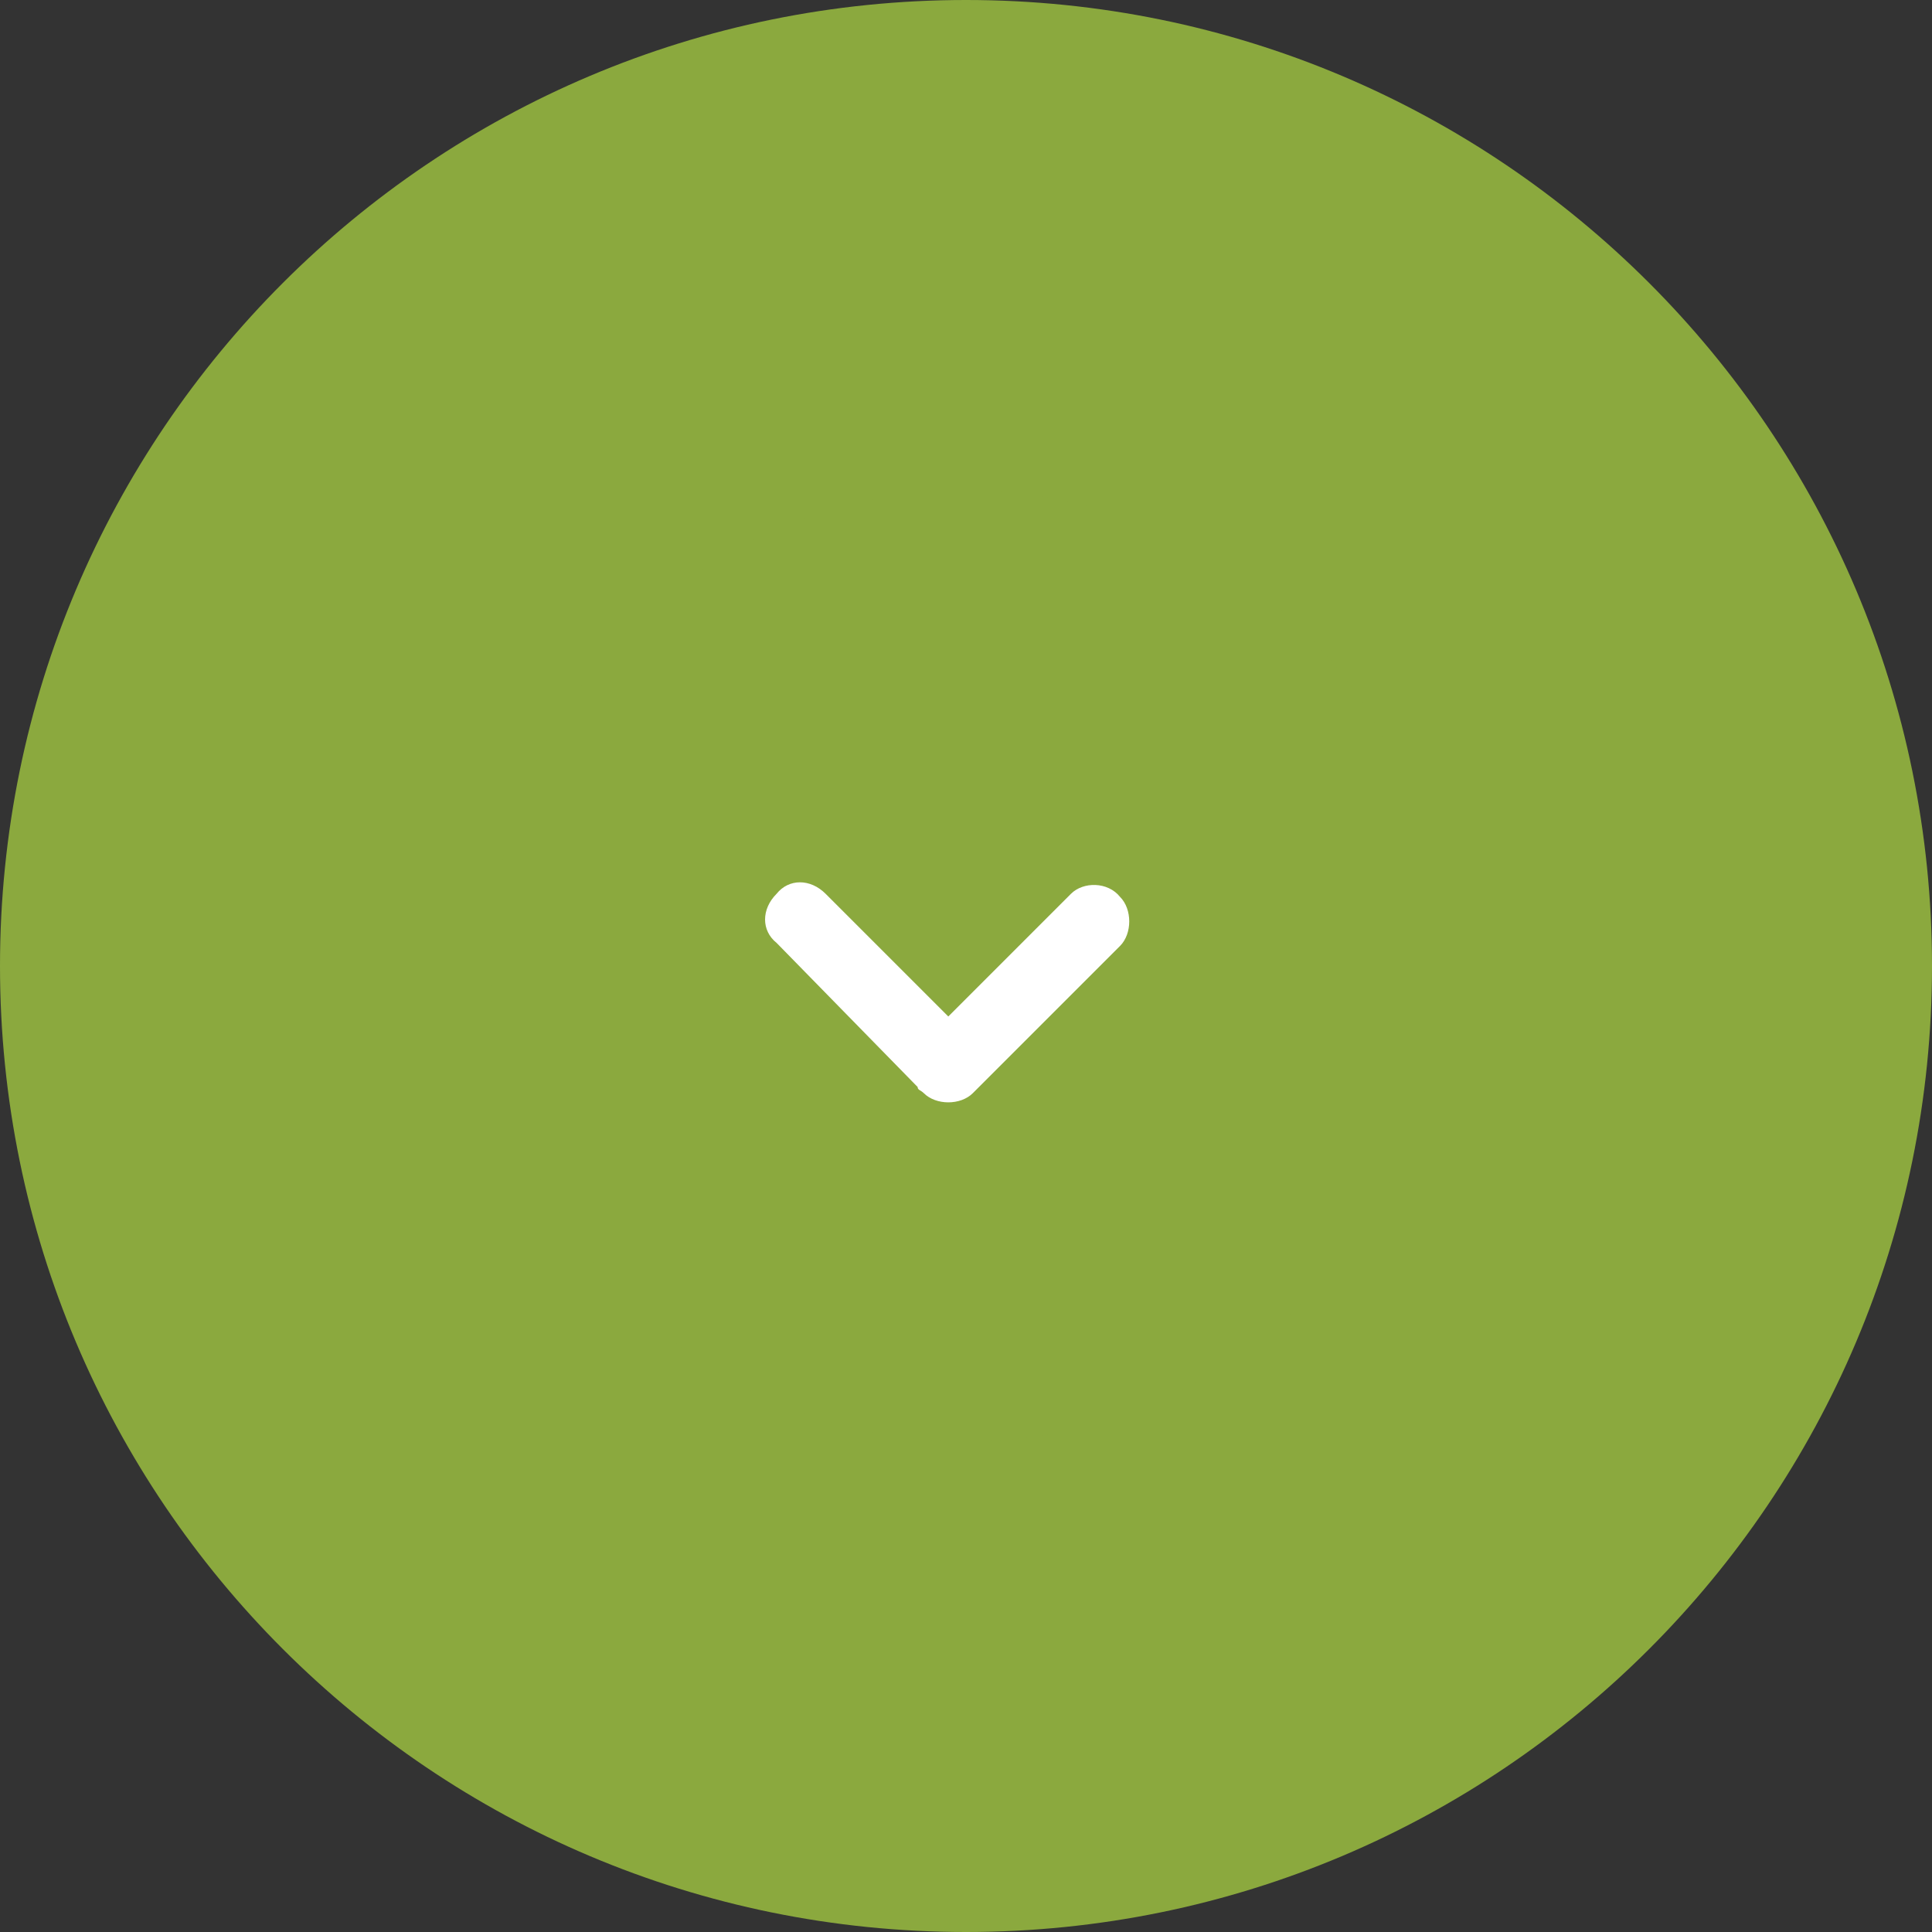 <?xml version="1.0" encoding="utf-8"?>
<!-- Generator: Adobe Illustrator 23.0.1, SVG Export Plug-In . SVG Version: 6.00 Build 0)  -->
<svg version="1.1" id="Laag_1" xmlns="http://www.w3.org/2000/svg" xmlns:xlink="http://www.w3.org/1999/xlink" x="0px" y="0px"
	 viewBox="0 0 63 63" style="enable-background:new 0 0 63 63;" xml:space="preserve">
<rect x="0" y="0" width="63" height="63" fill="#333333" stroke="none"/>
<style type="text/css">
	.st0{fill-rule:evenodd;clip-rule:evenodd;fill:#8BA93E;}
	.st1{fill:#FFFFFF;}
</style>
<title>Group 24</title>
<desc>Created with Sketch.</desc>
<g id="Page-3">
	<g transform="translate(-955, -1265)">
		<g id="Group-3" transform="translate(699, 1215)">
			<g id="Group-2">
				<g id="Group-24" transform="translate(256, 50)">
					<path id="Rectangle" class="st0" d="M31.5,63L31.5,63C48.9,63,63,48.9,63,31.5l0,0C63,14.1,48.9,0,31.5,0l0,0
						C14.1,0,0,14.1,0,31.5l0,0C0,48.9,14.1,63,31.5,63z"/>
					
						<g id="Group-5" transform="translate(31.5, 31.5) rotate(-90) translate(-31.5, -31.5) translate(16, 16)">
						<g id="Group">
							<path class="st0" d="M15.5,31L15.5,31C6.9,31,0,24.1,0,15.5l0,0C0,6.9,6.9,0,15.5,0l0,0C24.1,0,31,6.9,31,15.5l0,0
								C31,24.1,24.1,31,15.5,31z"/>
						</g>
						
							<g id="arrows" transform="translate(16.154, 16.423) rotate(-270) translate(-16.154, -16.423) translate(11.654, 9.923)">
							<path id="Path" class="st1" d="M3,11.6c0.3,0,0.6-0.1,0.8-0.3c0.1-0.1,0.1-0.1,0.2-0.2l4.6-4.6c0.2-0.2,0.3-0.5,0.3-0.8
								c0-0.3-0.1-0.6-0.3-0.8C8.2,4.4,7.4,4.4,7,4.8l-4,4l-4-4c-0.5-0.5-1.2-0.5-1.6,0c-0.5,0.5-0.5,1.2,0,1.6L2,11.1
								c0,0.1,0.1,0.1,0.2,0.2C2.4,11.5,2.7,11.6,3,11.6z"/>
						</g>
					</g>
				</g>
			</g>
		</g>
	</g>
</g>
</svg>
